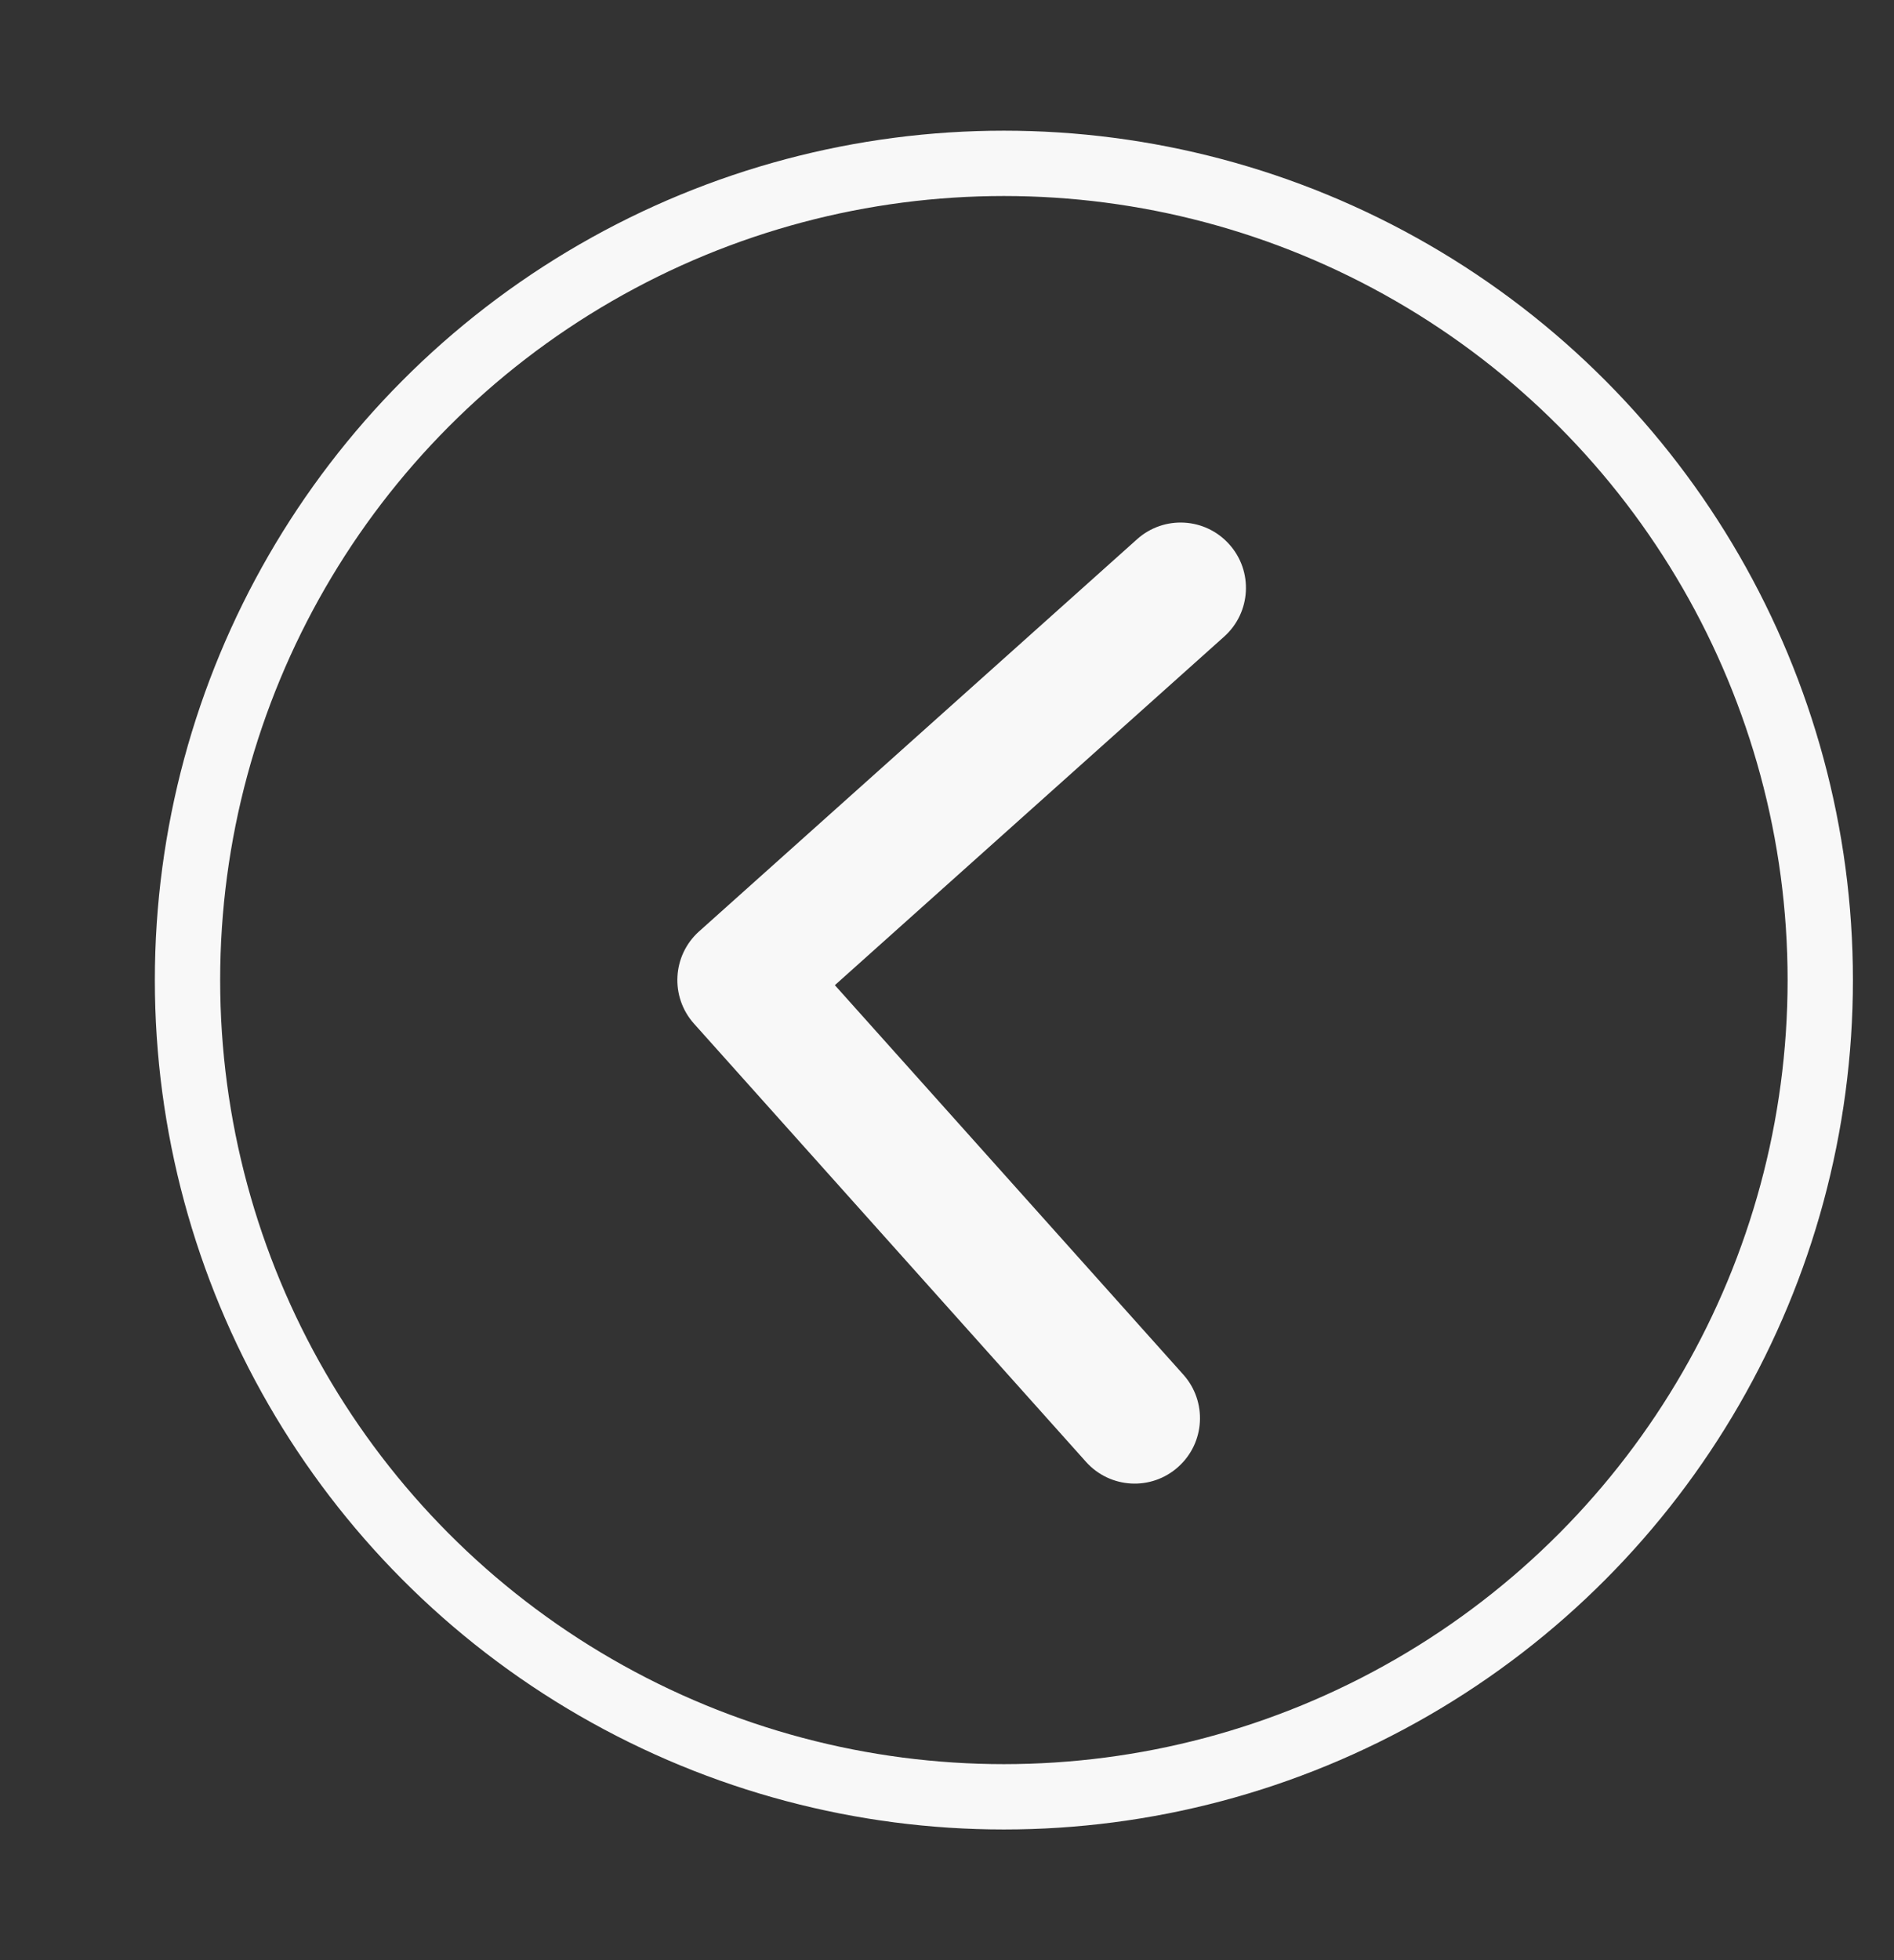 <svg width="29" height="30" viewBox="0 0 29 30" fill="none" xmlns="http://www.w3.org/2000/svg">
<rect x="0" y="0" width="29" height="30" fill="#333333" stroke="none"/>
<circle cx="13" cy="13" r="12.5" transform="matrix(-1 0 0 1 28.371 2)" stroke="#F8F8F8"/>
<path d="M10.626 15.667C10.258 15.255 10.293 14.623 10.704 14.255L17.41 8.253C17.822 7.884 18.454 7.919 18.822 8.331C19.191 8.742 19.156 9.374 18.744 9.743L12.783 15.078L18.119 21.039C18.487 21.451 18.452 22.083 18.04 22.451C17.629 22.82 16.997 22.785 16.628 22.373L10.626 15.667ZM11.316 15.998L11.316 15.998L11.426 14.002L11.427 14.002L11.316 15.998Z" fill="#F8F8F8"/>
</svg>

